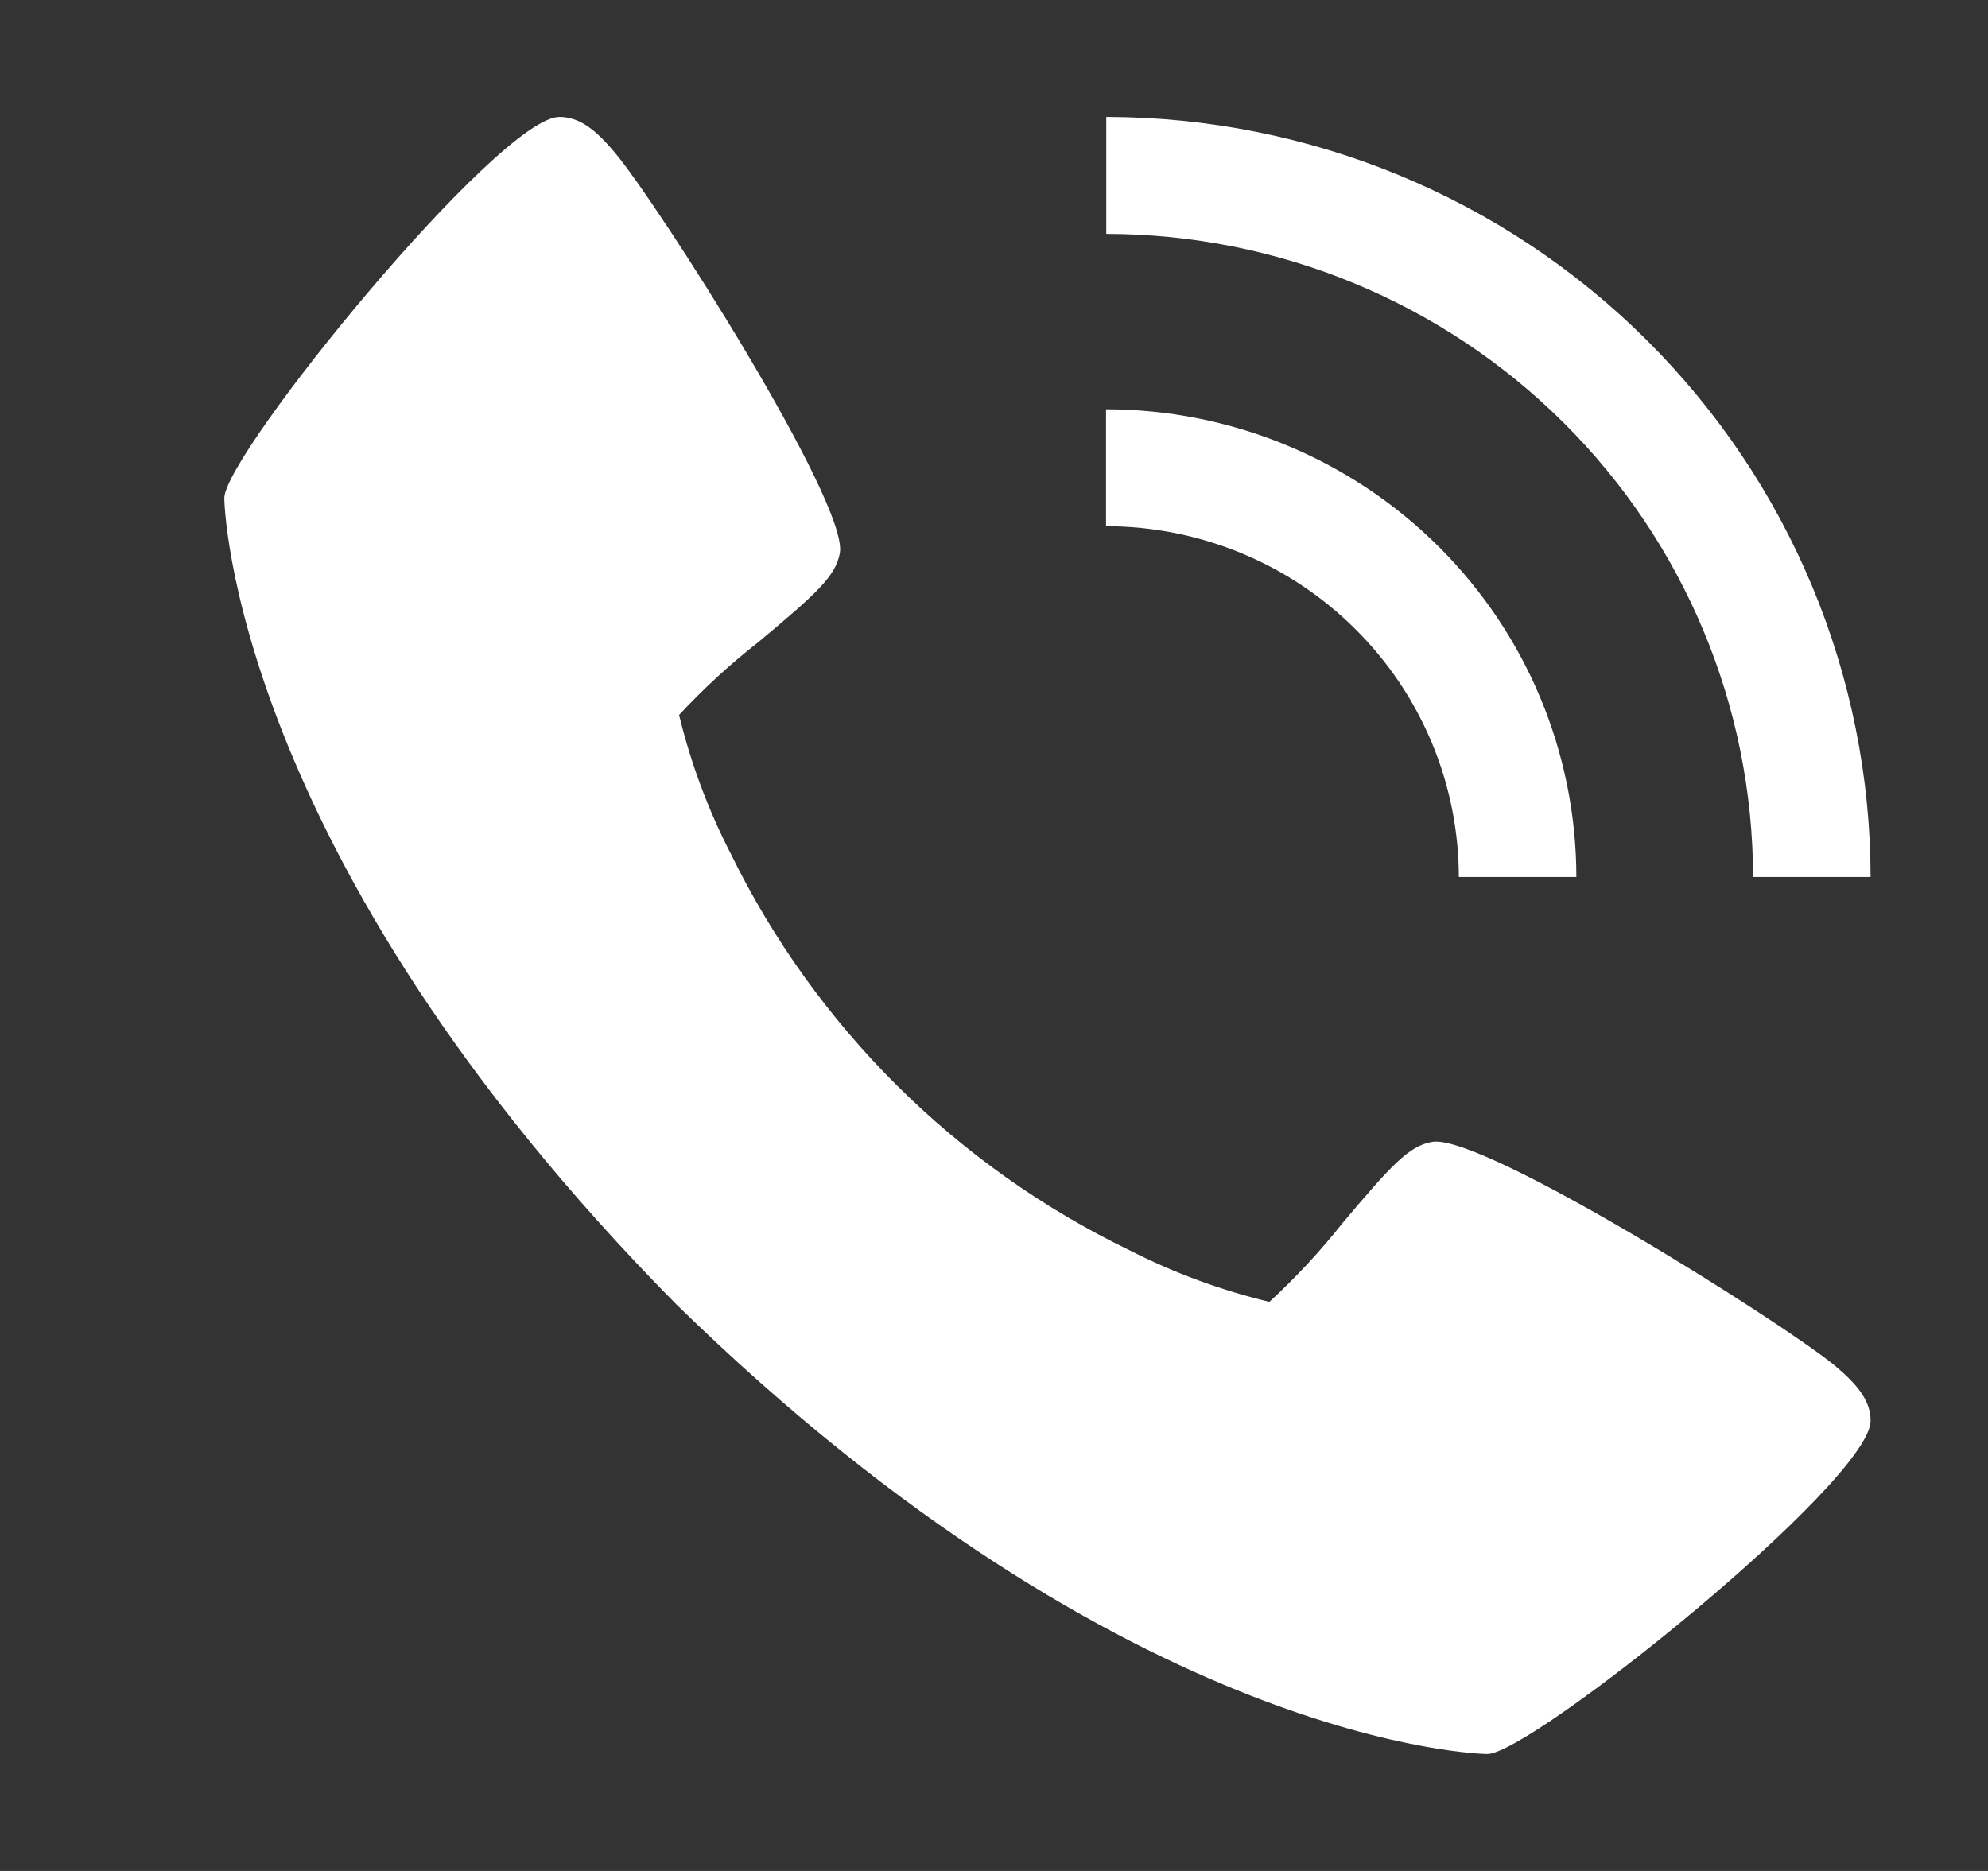 <svg width="17" height="16" viewBox="0 0 17 16" fill="none" xmlns="http://www.w3.org/2000/svg">
<rect x="0" y="0" width="17" height="16" fill="#333333" stroke="none"/>
<path d="M5.257 1.304C5.625 1.74 7.257 4.303 7.182 4.729C7.147 4.929 6.975 5.082 6.484 5.492C6.242 5.681 6.016 5.889 5.807 6.114C5.907 6.526 6.055 6.924 6.249 7.301C6.973 8.779 8.174 9.974 9.661 10.693C10.04 10.886 10.441 11.034 10.855 11.133C11.081 10.925 11.29 10.7 11.48 10.46C11.892 9.972 12.045 9.8 12.247 9.765C12.676 9.691 15.252 11.315 15.692 11.68C15.874 11.833 15.996 11.972 15.996 12.15C15.996 12.666 13.094 15 12.718 15C12.687 15 9.666 14.95 5.784 11.155C1.968 7.295 1.918 4.29 1.918 4.26C1.918 3.886 4.265 1 4.784 1C4.963 1 5.103 1.121 5.257 1.304Z" fill="white"/>
<path d="M9.458 4.5L9.458 3.5C10.525 3.501 11.547 3.923 12.301 4.673C13.055 5.423 13.479 6.439 13.48 7.5L12.475 7.5C12.474 6.705 12.156 5.942 11.59 5.38C11.025 4.817 10.258 4.501 9.458 4.5Z" fill="white"/>
<path d="M9.46 2L9.46 1C11.193 1.002 12.854 1.687 14.079 2.906C15.305 4.125 15.994 5.777 15.996 7.5L14.991 7.5C14.989 6.042 14.406 4.644 13.369 3.613C12.332 2.582 10.926 2.002 9.46 2Z" fill="white"/>
</svg>
